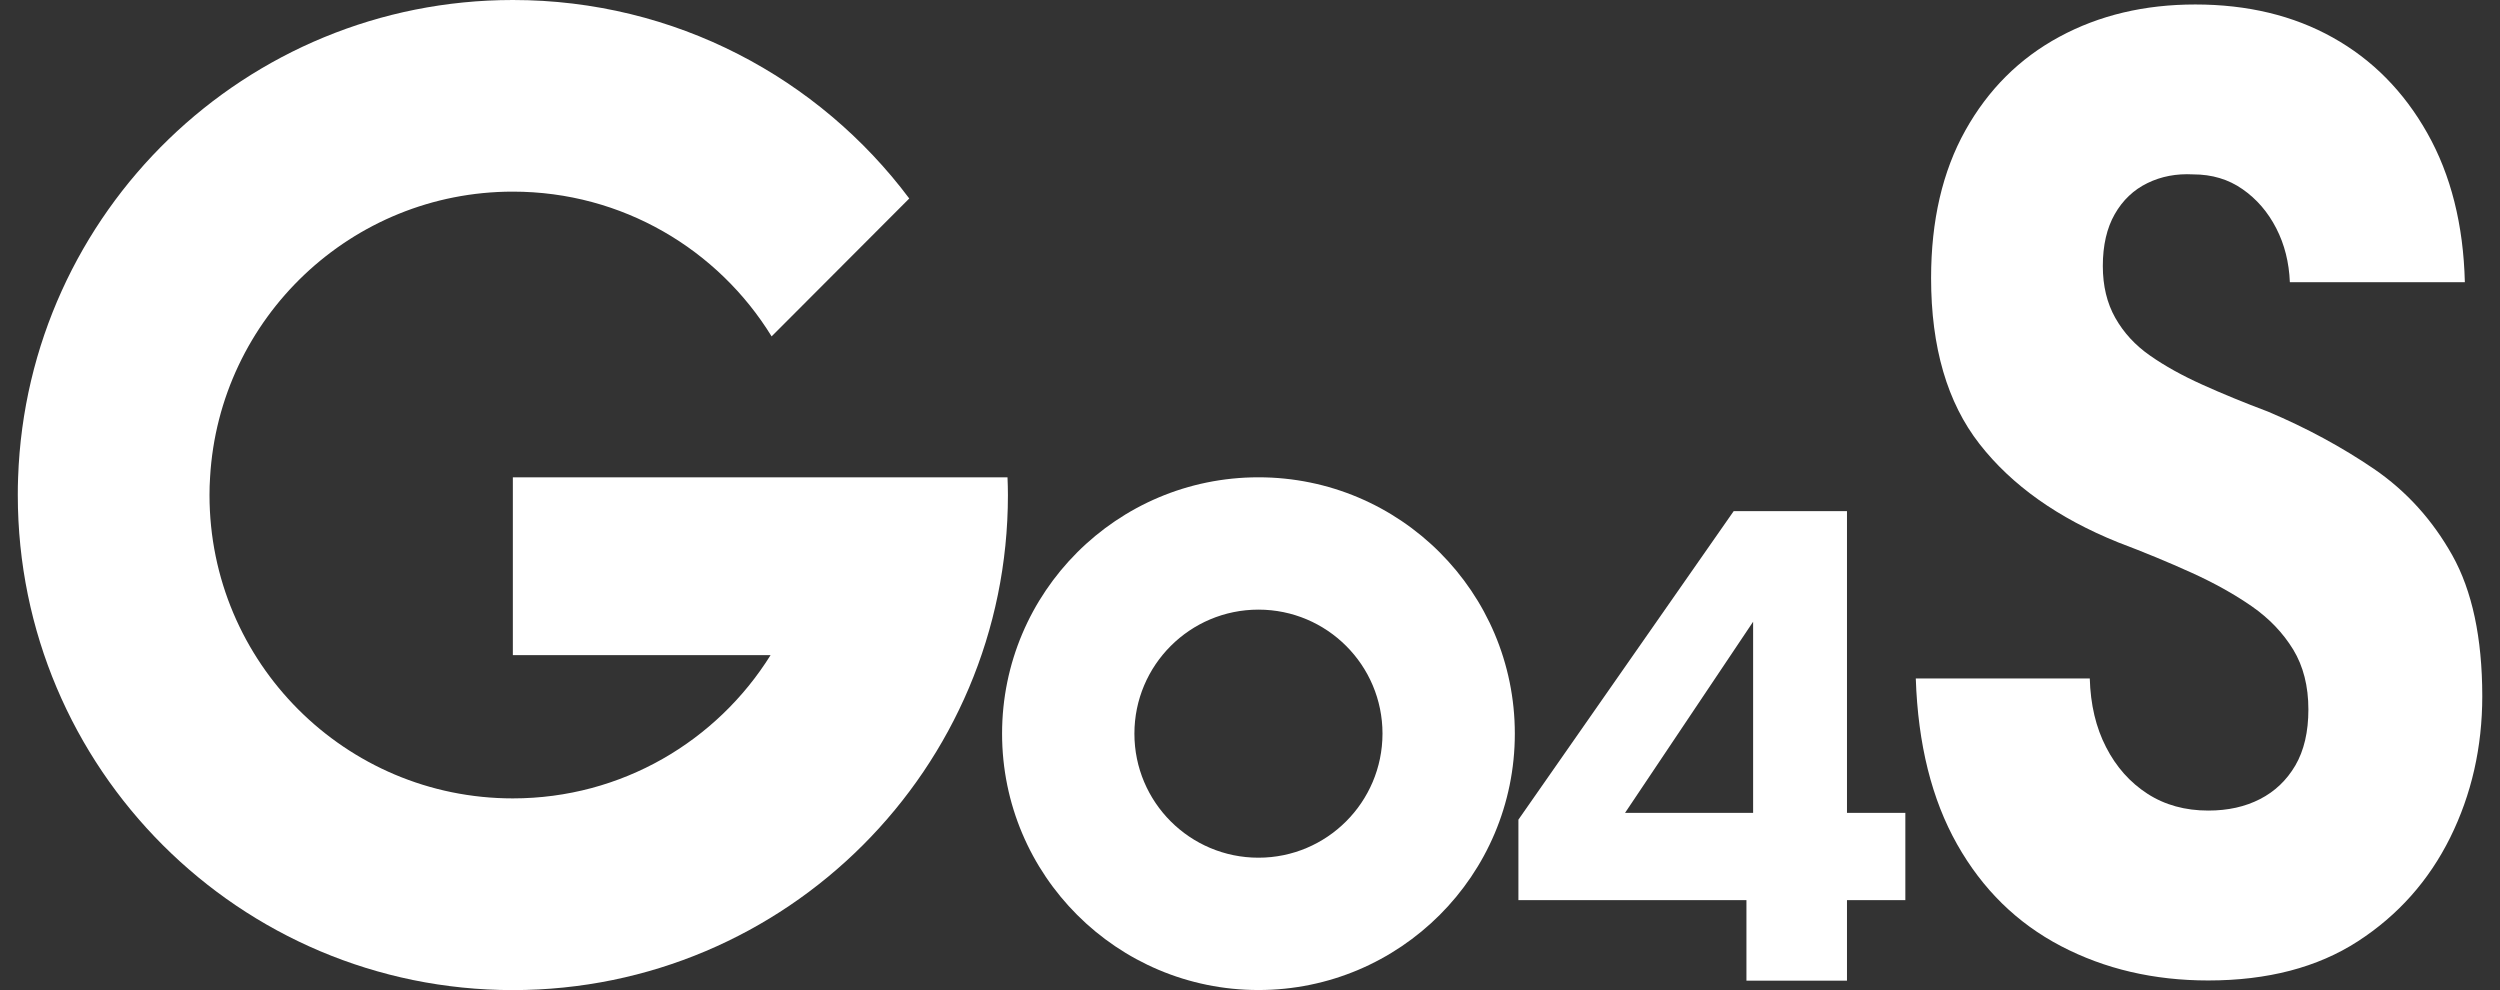 <svg width="101" height="40" viewBox="0 0 101 40" fill="none" xmlns="http://www.w3.org/2000/svg">
    <rect x="0" y="0" width="101" height="40" fill="#333333" stroke="none"/>
    <path
        d="M50.842 19.283C45.123 19.283 40.484 23.921 40.484 29.64C40.484 35.359 45.123 39.997 50.842 39.997C56.561 39.997 61.199 35.359 61.199 29.64C61.199 23.921 56.561 19.283 50.842 19.283ZM50.842 34.651C48.075 34.651 45.83 32.41 45.83 29.64C45.83 26.874 48.072 24.629 50.842 24.629C53.608 24.629 55.853 26.871 55.853 29.64C55.85 32.406 53.608 34.651 50.842 34.651Z"
        fill="white" />
    <path
        d="M40.703 19.283H37.58H32.955H20.719V26.468H31.131C28.966 29.942 25.113 32.255 20.719 32.255C13.952 32.255 8.464 26.767 8.464 20C8.464 19.759 8.471 19.521 8.487 19.283C8.857 12.847 14.196 7.742 20.719 7.742C25.142 7.742 29.015 10.08 31.173 13.59L36.734 8.019C33.087 3.149 27.271 0 20.719 0C9.915 0 1.108 8.565 0.732 19.283C0.722 19.521 0.719 19.759 0.719 20C0.719 31.045 9.674 40 20.719 40C31.765 40 40.72 31.045 40.72 20C40.72 19.759 40.713 19.521 40.703 19.283Z"
        fill="white" />
    <path
        d="M74.618 20.65H70.041L61.344 33.114V36.366H70.556V39.618H74.618V36.366H76.976V32.841H74.618V20.65ZM70.826 32.841H65.651L70.826 25.118V32.841Z"
        fill="white" />
    <path
        d="M99.072 22.432C98.267 20.998 97.212 19.837 95.91 18.945C94.607 18.058 93.179 17.286 91.628 16.63C90.663 16.266 89.776 15.903 88.972 15.539C88.167 15.176 87.463 14.787 86.865 14.368C86.263 13.95 85.797 13.442 85.459 12.844C85.121 12.246 84.954 11.548 84.954 10.747C84.954 9.914 85.115 9.213 85.437 8.65C85.758 8.087 86.199 7.669 86.755 7.398C87.312 7.125 87.926 7.009 88.602 7.045C89.364 7.045 90.03 7.244 90.599 7.643C91.172 8.042 91.625 8.569 91.96 9.222C92.297 9.875 92.478 10.602 92.51 11.4H99.58C99.522 9.077 99.017 7.07 98.065 5.382C97.113 3.693 95.839 2.406 94.243 1.516C92.648 0.625 90.795 0.181 88.689 0.181C86.639 0.181 84.809 0.615 83.198 1.487C81.586 2.358 80.322 3.619 79.399 5.272C78.476 6.926 78.016 8.913 78.016 11.236C78.016 14.031 78.669 16.266 79.972 17.936C81.274 19.605 83.14 20.93 85.572 21.911C86.627 22.31 87.614 22.718 88.537 23.137C89.46 23.555 90.271 24.008 90.975 24.497C91.677 24.986 92.233 25.568 92.645 26.241C93.053 26.913 93.259 27.72 93.259 28.663C93.259 29.57 93.082 30.322 92.732 30.924C92.381 31.522 91.905 31.976 91.303 32.284C90.702 32.593 90.007 32.747 89.216 32.747C88.28 32.747 87.46 32.522 86.755 32.066C86.054 31.612 85.495 30.985 85.086 30.187C84.674 29.389 84.456 28.463 84.427 27.411H77.398C77.485 30.062 78.042 32.294 79.068 34.111C80.094 35.928 81.49 37.295 83.262 38.222C85.034 39.148 87.016 39.611 89.213 39.611C91.612 39.611 93.626 39.084 95.253 38.032C96.878 36.98 98.123 35.581 98.988 33.838C99.85 32.094 100.284 30.19 100.284 28.119C100.281 25.765 99.876 23.867 99.072 22.432Z"
        fill="white" />
</svg>